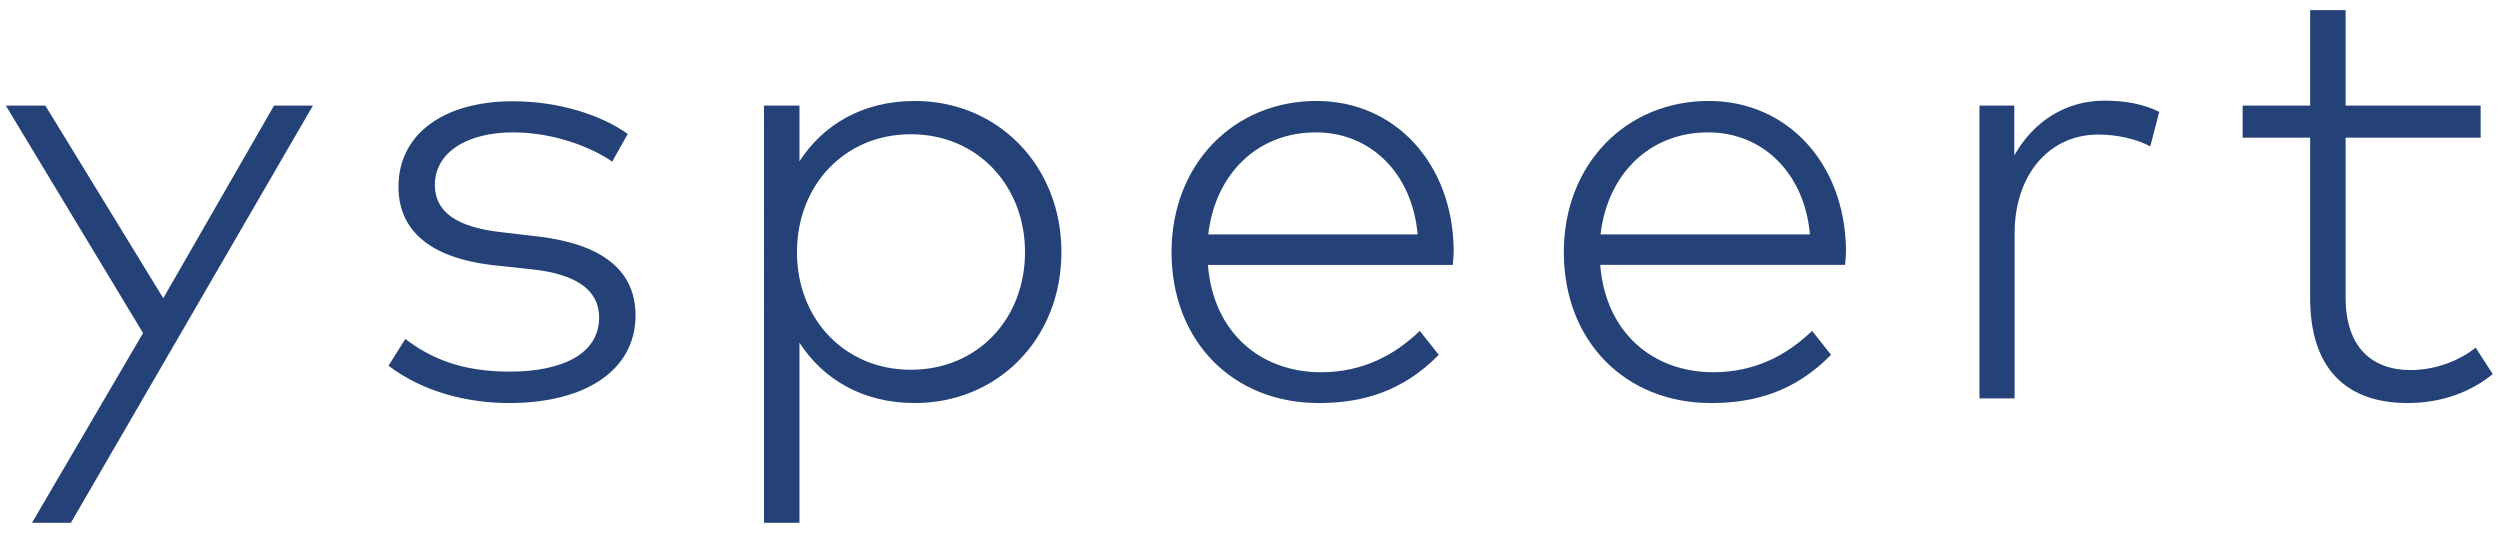 <?xml version="1.0" encoding="UTF-8" standalone="no"?>
<svg
   viewBox="0 0 549.133 117.387"
   height="117.387"
   width="549.133"
   xml:space="preserve"
   id="svg2"
   version="1.1"
   sodipodi:docname="yspeert_logo_blauw_cmyk.svg"
   inkscape:version="1.2.2 (732a01da63, 2022-12-09)"
   xmlns:inkscape="http://www.inkscape.org/namespaces/inkscape"
   xmlns:sodipodi="http://sodipodi.sourceforge.net/DTD/sodipodi-0.dtd"
   xmlns="http://www.w3.org/2000/svg"
   xmlns:svg="http://www.w3.org/2000/svg"
   xmlns:rdf="http://www.w3.org/1999/02/22-rdf-syntax-ns#"
   xmlns:cc="http://creativecommons.org/ns#"
   xmlns:dc="http://purl.org/dc/elements/1.1/"><sodipodi:namedview
     id="namedview2697"
     pagecolor="#ffffff"
     bordercolor="#000000"
     borderopacity="0.25"
     inkscape:showpageshadow="2"
     inkscape:pageopacity="0.0"
     inkscape:pagecheckerboard="0"
     inkscape:deskcolor="#d1d1d1"
     showgrid="false"
     inkscape:zoom="1.7757928"
     inkscape:cx="339.84821"
     inkscape:cy="122.76207"
     inkscape:window-width="1920"
     inkscape:window-height="1017"
     inkscape:window-x="1912"
     inkscape:window-y="-8"
     inkscape:window-maximized="1"
     inkscape:current-layer="svg2" /><defs
     id="defs6" /><g
     transform="matrix(1.333,0,0,-1.333,-65.07,181.19)"
     id="g10"><g
       transform="scale(0.1)"
       id="g12"><path
         id="path14"
         style="fill:#254278;fill-opacity:1;fill-rule:nonzero;stroke:none"
         d="M 939.684,1185.22 757.18,867.898 562.895,1185.22 H 497.789 L 723.859,810.48 540.852,497.77 h 64.078 l 398.83,687.45 z M 1327.24,695.129 c 124.57,0 208.14,53.32 208.14,144.57 0,76.387 -58.45,117.395 -158.92,129.699 l -61.52,7.18 c -74.85,8.199 -110.21,33.832 -110.21,77.922 0,53.82 53.31,86.63 128.67,86.63 68.17,0 130.72,-25.12 163.53,-48.19 l 25.63,45.63 c -44.09,31.27 -112.78,53.82 -189.68,53.82 -111.24,0 -188.13,-52.28 -188.13,-140.97 0,-68.693 47.67,-116.877 156.86,-129.186 l 62.03,-6.66 c 74.85,-7.691 111.76,-34.859 111.76,-79.465 0,-59.968 -60.49,-89.187 -147.64,-89.187 -83.57,0 -133.29,24.598 -171.73,53.828 l -27.69,-44.102 c 55.88,-42.539 128.67,-61.519 198.9,-61.519 m 668.47,497.781 c -87.15,0 -151.74,-39.99 -190.19,-99.45 v 91.76 h -58.44 V 497.77 h 58.44 v 296.82 c 38.45,-59.469 103.04,-99.461 190.19,-99.461 135.85,0 241.45,105.101 241.45,248.641 0,143.53 -105.6,249.14 -241.45,249.14 m -6.66,-442.922 c -108.68,0 -187.63,83.051 -187.63,193.782 0,110.73 78.95,194.29 187.63,194.29 110.21,0 188.13,-85.1 188.13,-194.29 0,-108.68 -76.89,-193.782 -188.13,-193.782 m 894.54,196.856 c -1.54,144.046 -97.4,246.066 -226.08,246.066 -135.85,0 -238.88,-103.55 -238.88,-249.14 0,-147.129 101.5,-248.641 242.48,-248.641 69.71,0 136.87,17.441 197.87,79.461 l -31.27,39.48 c -43.06,-41.519 -95.87,-68.179 -163.02,-68.179 -98.42,0 -177.37,64.589 -186.09,176.863 h 403.45 c 0.51,7.172 1.54,15.379 1.54,24.09 m -404.47,26.144 c 11.27,97.912 79.46,168.142 177.37,168.142 90.73,0 158.92,-68.18 167.63,-168.142 z m 1050.89,-26.144 c -1.54,144.046 -97.4,246.066 -226.07,246.066 -135.85,0 -238.89,-103.55 -238.89,-249.14 0,-147.129 101.5,-248.641 242.48,-248.641 69.72,0 136.88,17.441 197.87,79.461 l -31.26,39.48 c -43.07,-41.519 -95.86,-68.179 -163.02,-68.179 -98.43,0 -177.38,64.589 -186.09,176.863 h 403.44 c 0.52,7.172 1.54,15.379 1.54,24.09 m -404.47,26.144 c 11.28,97.912 79.46,168.142 177.37,168.142 90.74,0 158.92,-68.18 167.64,-168.142 z M 3956,1193.42 c -63.57,0 -116.88,-33.83 -148.66,-90.22 v 82.02 h -57.41 v -482.4 h 57.92 v 272.215 c 0,94.325 55.37,162.505 137.9,162.505 29.22,0 62.03,-6.66 85.61,-19.48 l 14.86,56.9 c -26.14,12.82 -55.87,18.46 -90.22,18.46 m 611.57,-407.029 c -27.68,-22.051 -67.16,-36.911 -107.14,-36.911 -64.08,0 -107.14,37.93 -107.14,119.446 v 263.494 h 222.48 v 52.8 h -222.48 v 157.38 h -58.45 V 1185.22 H 4183.6 v -52.8 h 111.24 V 867.898 c 0,-116.886 60.5,-172.769 160.46,-172.769 58.44,0 105.6,19.492 140.47,47.68 l -28.2,43.582" /></g></g></svg>
